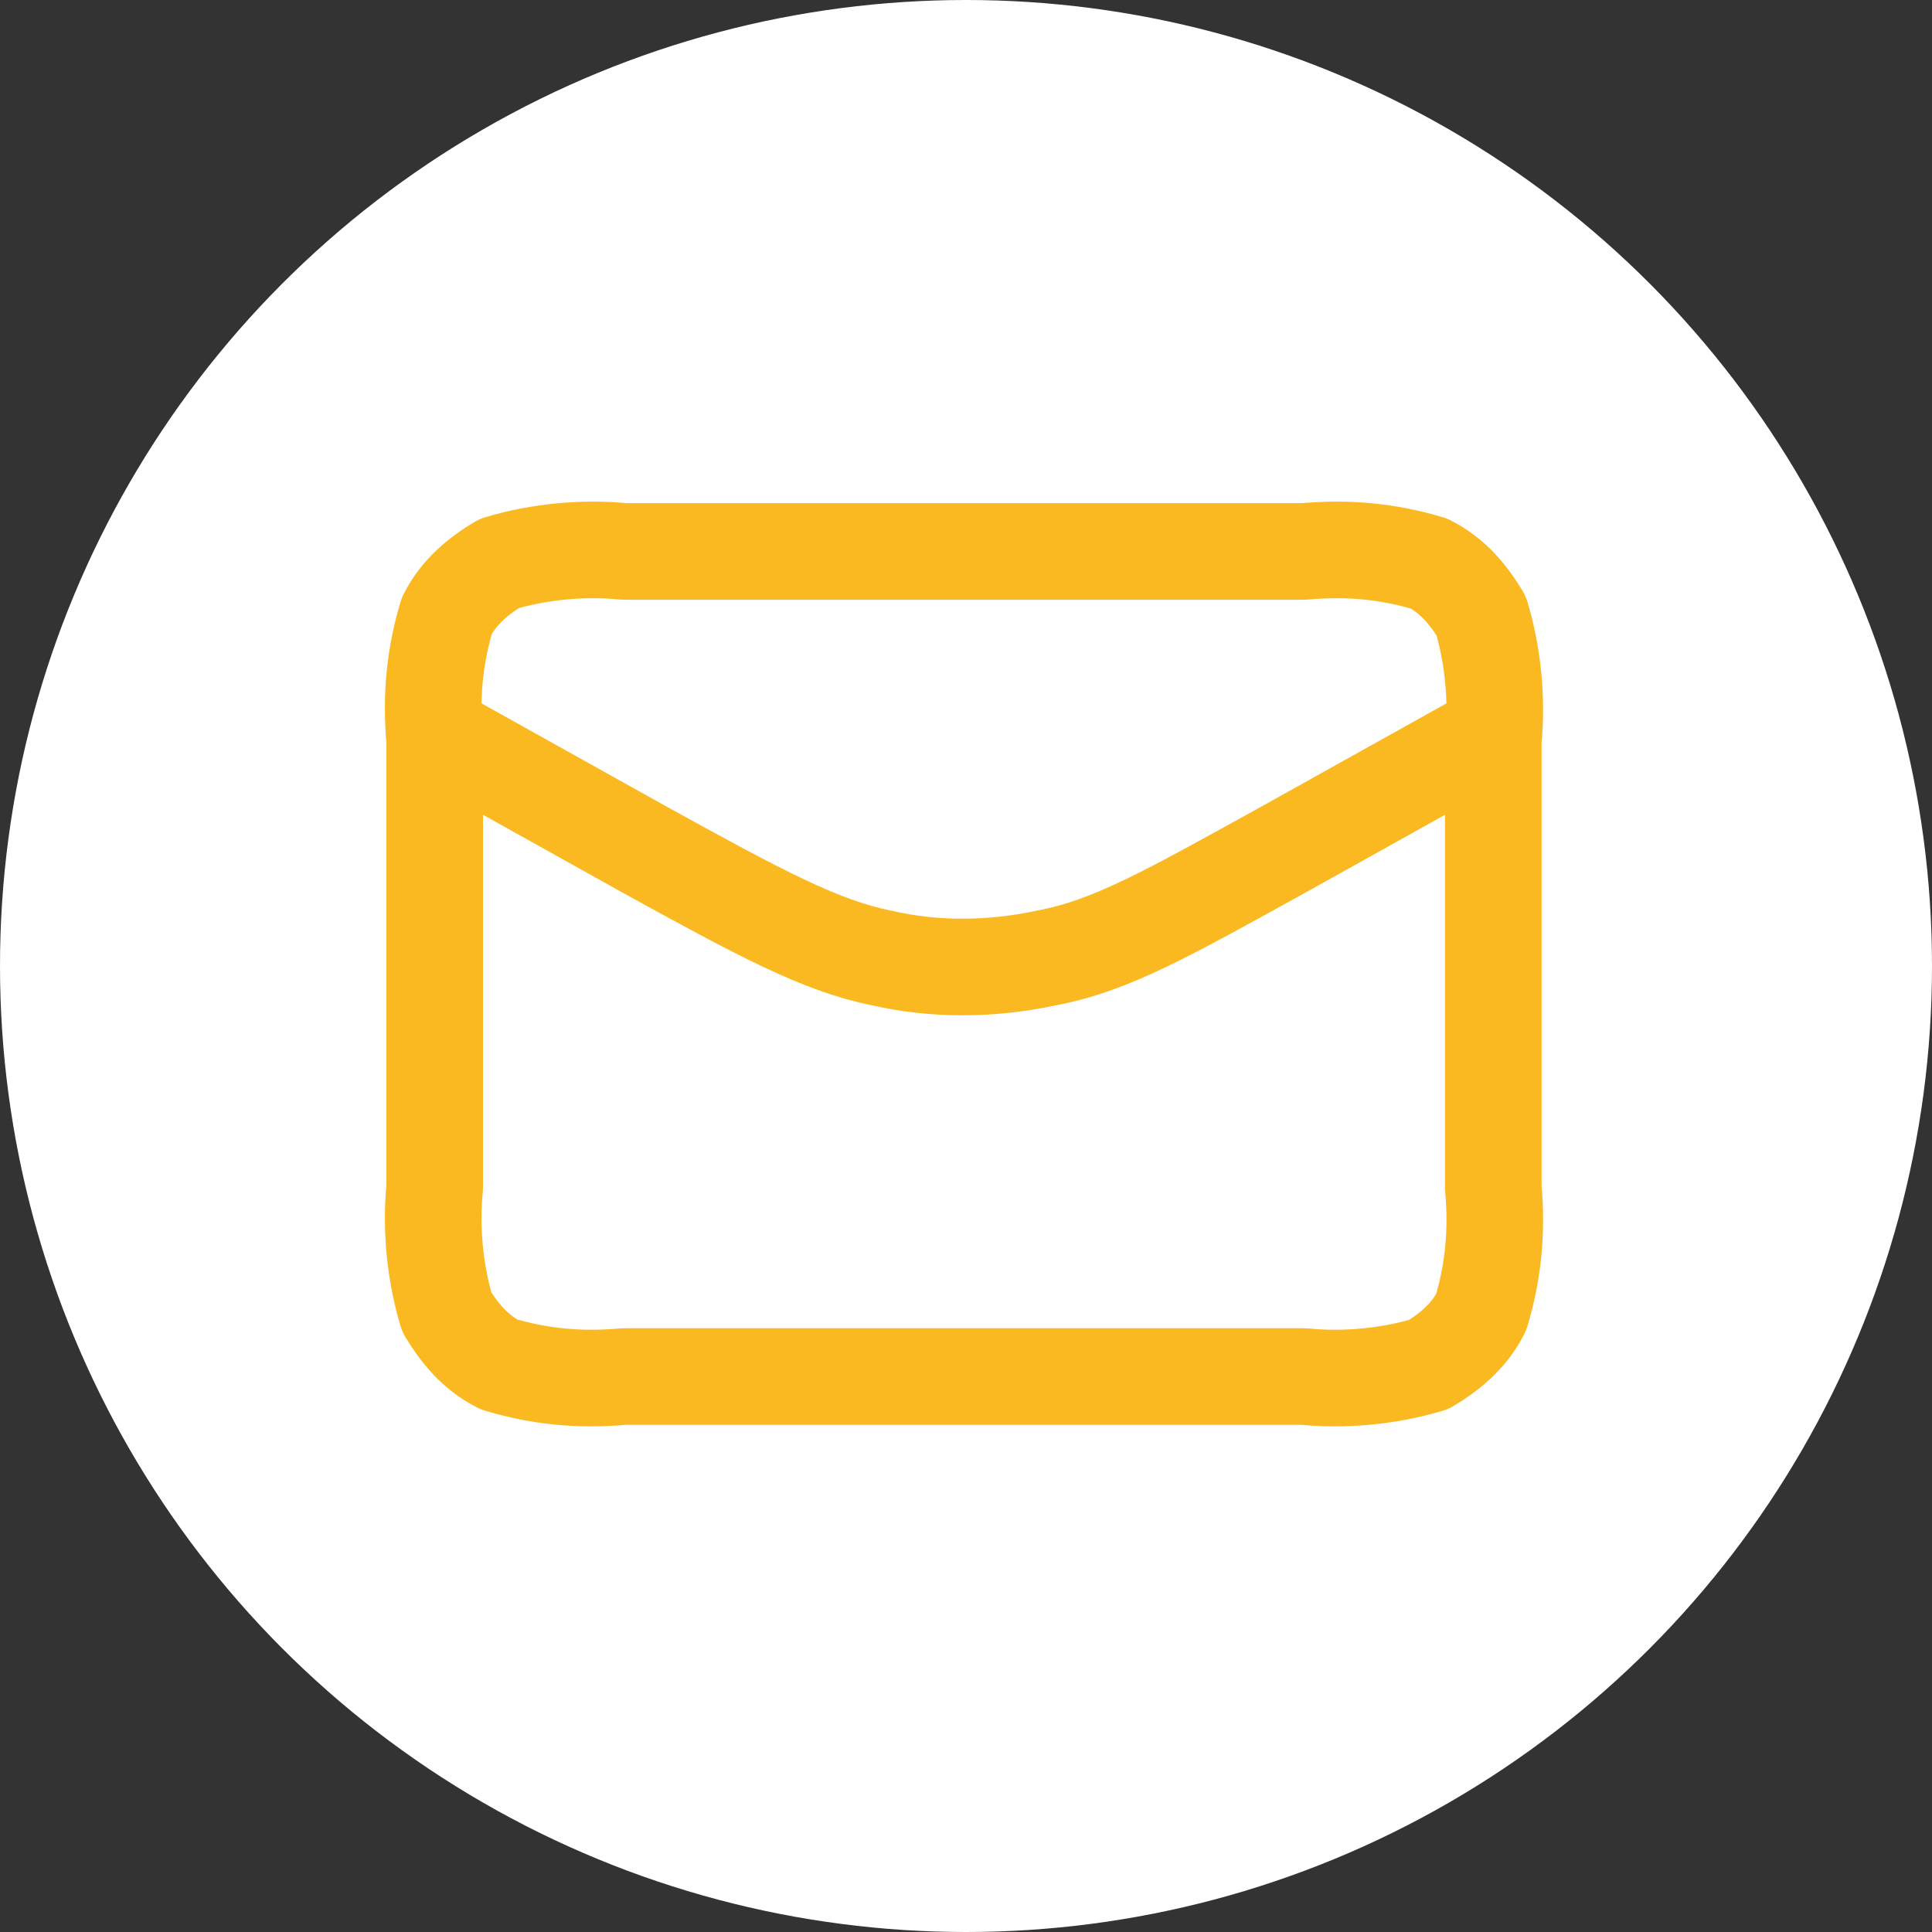<?xml version="1.0" encoding="UTF-8"?>
<svg xmlns="http://www.w3.org/2000/svg" version="1.1" viewBox="0 0 48 48">
  <rect x="0" y="0" width="48" height="48" fill="#333333" stroke="none"/>
  <defs>
    <style>
      .cls-1 {
        fill: #fff;
      }

      .cls-2 {
        fill: none;
        stroke: #fbb921;
        stroke-linecap: round;
        stroke-linejoin: round;
        stroke-width: 2.4px;
      }
    </style>
  </defs>
  <!-- Generator: Adobe Illustrator 28.7.1, SVG Export Plug-In . SVG Version: 1.2.0 Build 142)  -->
  <g>
    <g id="mail-white">
      <circle id="Ellipse_11" class="cls-1" cx="24" cy="24" r="24"/>
      <g id="Group_5390">
        <path id="mail-alt-3-svgrepo-com" class="cls-2" d="M37.1,18.2l-5.2,2.9c-2.9,1.6-4.3,2.4-5.9,2.7-1.4.3-2.8.3-4.1,0-1.5-.3-3-1.1-5.9-2.7l-5.2-2.9M15.5,34.2h16.9c1,.1,2.1,0,3.1-.3.5-.3,1-.7,1.3-1.3.3-1,.4-2,.3-3.1v-11.1c.1-1,0-2.1-.3-3.1-.3-.5-.7-1-1.3-1.3-1-.3-2-.4-3.1-.3H15.5c-1-.1-2.1,0-3.1.3-.5.3-1,.7-1.3,1.3-.3,1-.4,2-.3,3.1v11.1c-.1,1,0,2.1.3,3.1.3.5.7,1,1.3,1.3,1,.3,2,.4,3.1.3Z"/>
      </g>
    </g>
  </g>
</svg>